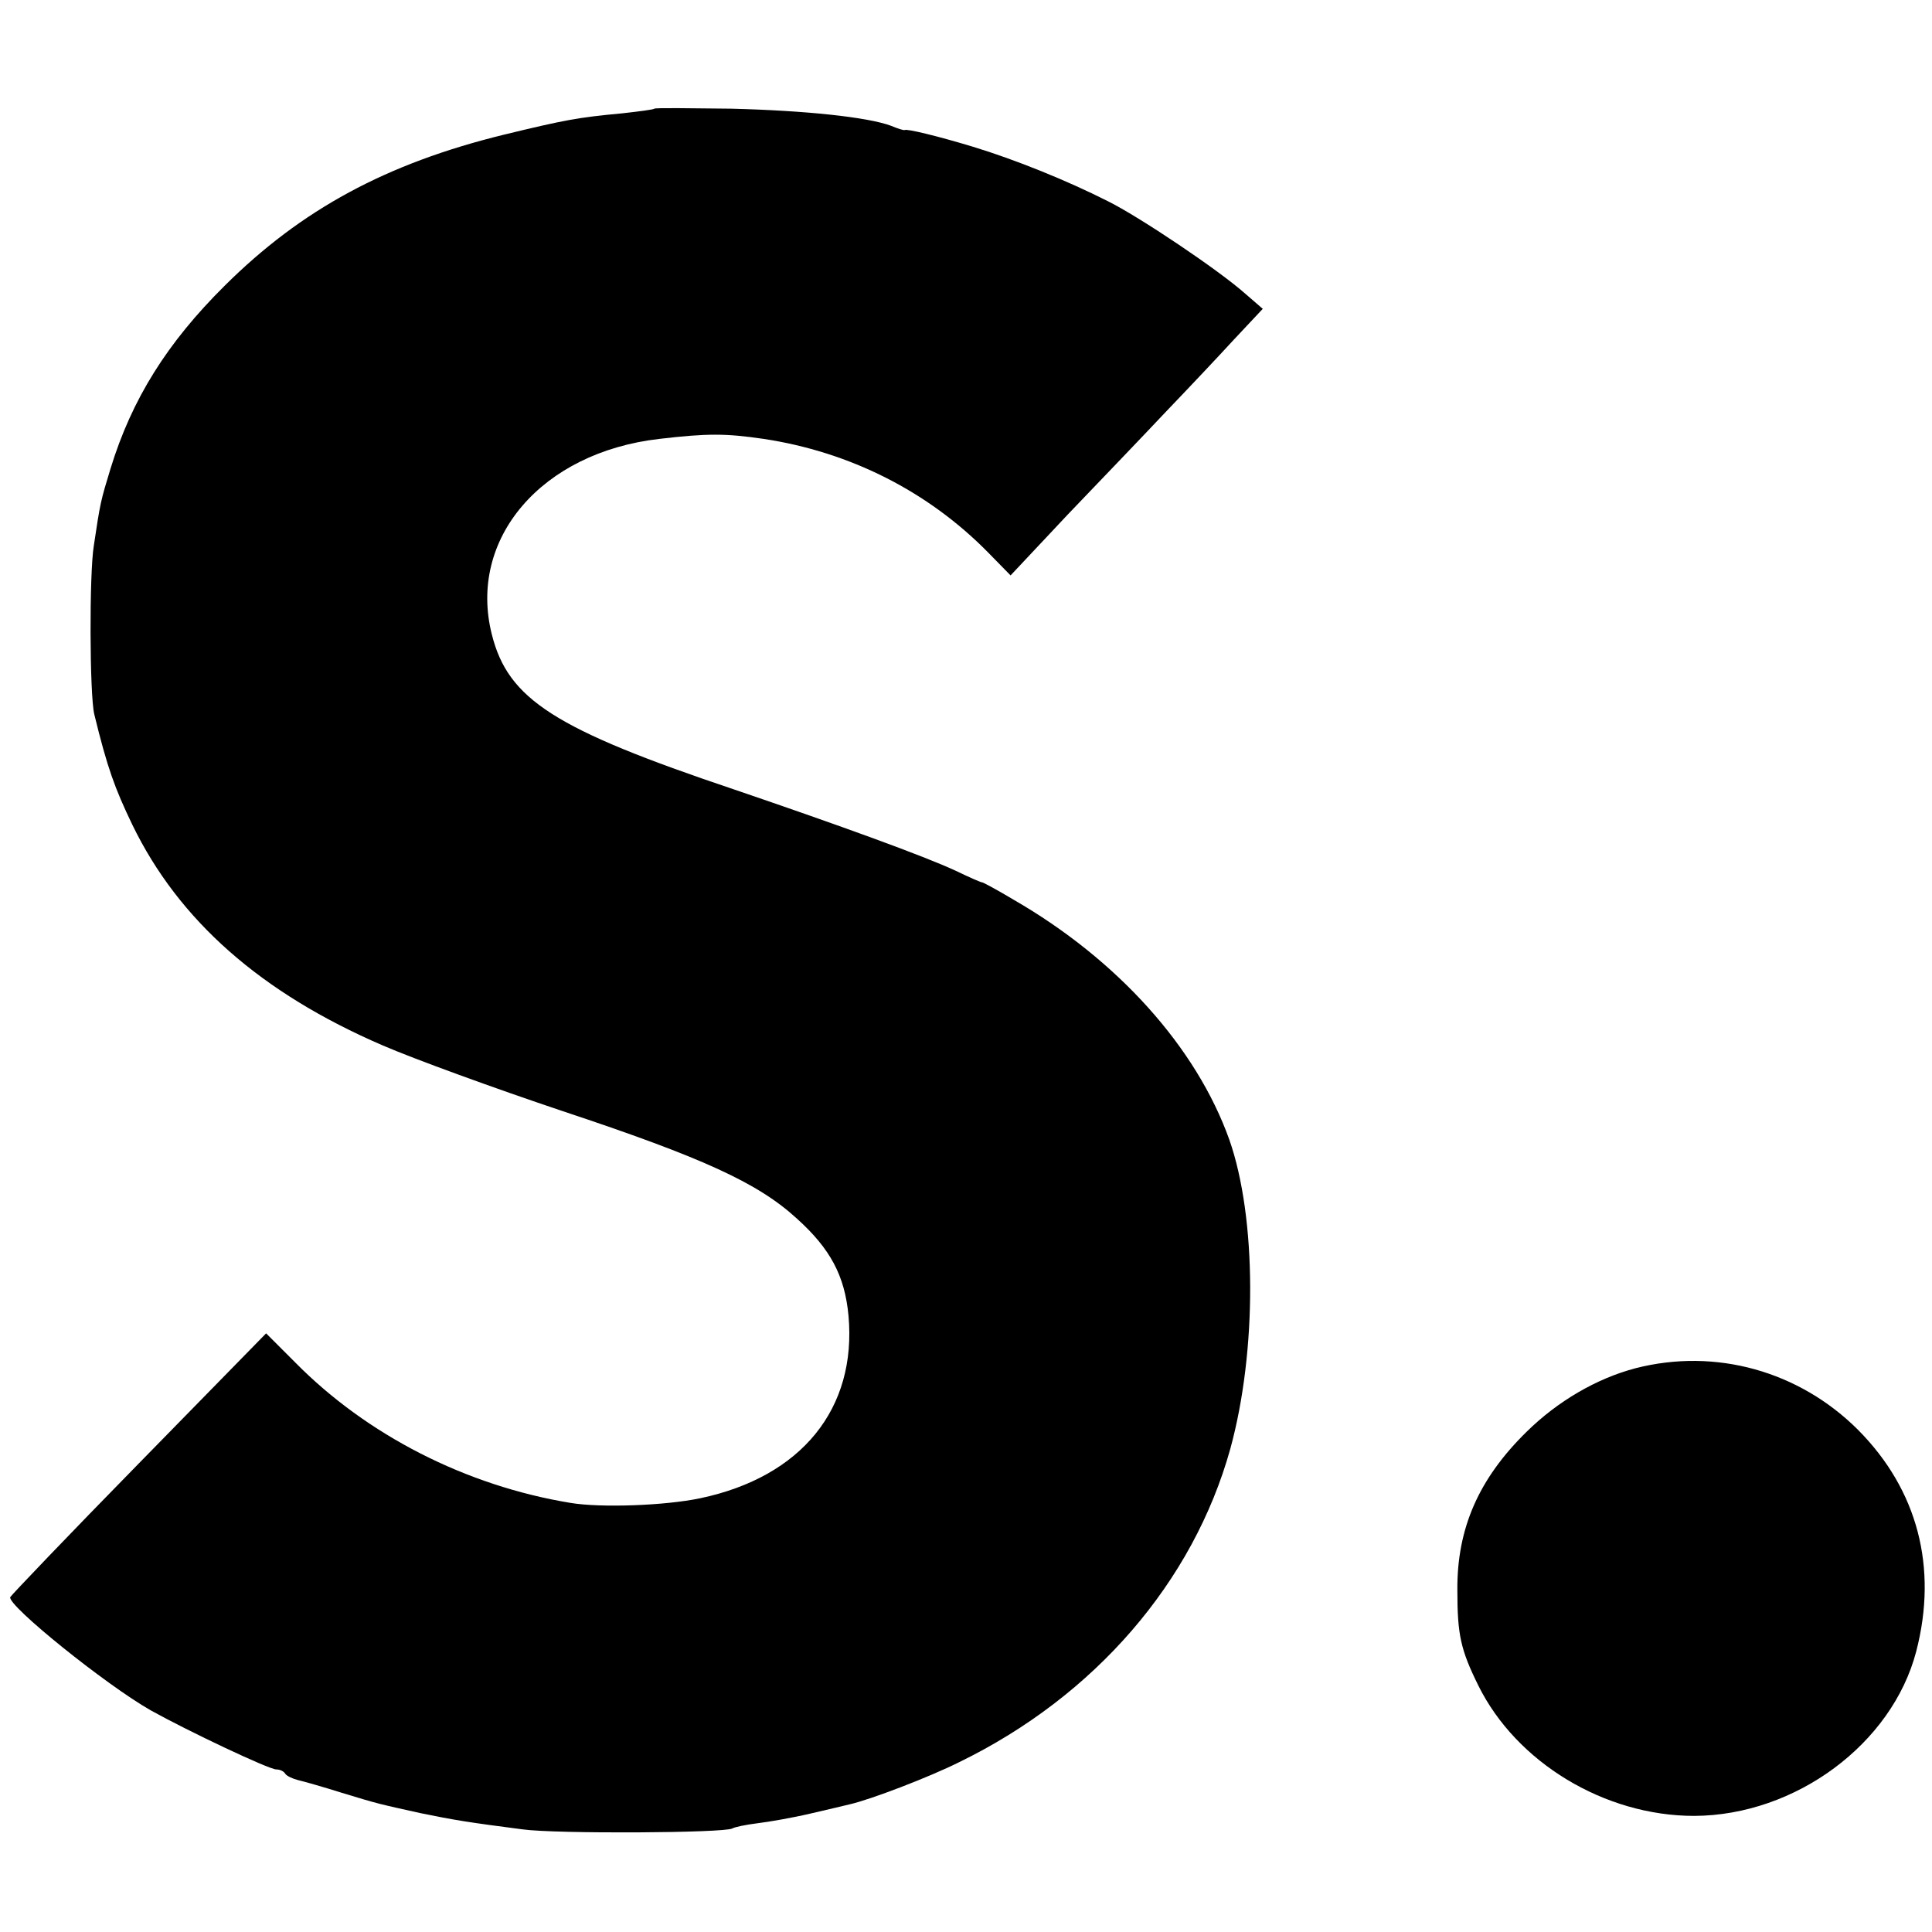 <?xml version="1.0" standalone="no"?>
<!DOCTYPE svg PUBLIC "-//W3C//DTD SVG 20010904//EN"
 "http://www.w3.org/TR/2001/REC-SVG-20010904/DTD/svg10.dtd">
<svg version="1.0" xmlns="http://www.w3.org/2000/svg"
 width="416pt" height="416pt" viewBox="0 0 416 416"
 preserveAspectRatio="xMidYMid meet">
<g transform="translate(0,416) scale(0.1,-0.1)"
fill="#000000" stroke="none">
<path d="M1409 3926 c-2 -2 -33 -6 -69 -10 -96 -9 -123 -14 -255 -46 -253 -62
-436 -161 -601 -325 -124 -123 -200 -244 -246 -394 -21 -69 -22 -72 -36 -166
-10 -61 -9 -322 1 -363 28 -115 44 -159 82 -238 100 -206 277 -362 539 -475
67 -29 240 -92 386 -141 304 -101 422 -155 506 -232 72 -65 103 -123 111 -209
18 -200 -101 -347 -319 -393 -76 -16 -215 -21 -280 -10 -225 37 -438 146 -592
302 l-63 63 -274 -280 c-151 -154 -275 -284 -277 -288 -6 -18 206 -189 303
-244 79 -44 254 -127 270 -127 8 0 16 -4 19 -9 3 -5 16 -11 28 -14 13 -3 55
-15 93 -27 82 -25 80 -24 170 -44 73 -15 104 -20 220 -35 72 -10 436 -8 452 2
5 3 29 8 53 11 25 3 77 12 115 21 39 9 77 18 85 20 44 10 170 58 236 91 291
142 503 387 583 674 58 211 57 498 -2 666 -71 199 -241 388 -465 517 -35 21
-65 37 -67 37 -3 0 -28 11 -57 25 -69 32 -248 97 -477 175 -387 130 -487 194
-522 334 -52 206 107 392 361 421 103 12 142 12 224 0 186 -28 354 -113 483
-244 l49 -50 124 132 c69 72 164 171 211 221 48 50 114 120 147 156 l61 65
-37 32 c-57 51 -230 167 -297 200 -87 44 -198 89 -290 117 -76 23 -142 39
-147 36 -2 -1 -15 3 -29 9 -51 19 -185 33 -345 37 -89 1 -163 2 -165 0z"/>
<path d="M3522 1214 c-84 -22 -168 -71 -235 -137 -103 -101 -150 -208 -149
-341 0 -96 7 -128 45 -205 82 -166 272 -281 465 -281 218 1 426 155 478 354
47 181 3 348 -125 477 -127 127 -307 177 -479 133z"/>
</g>
</svg>

